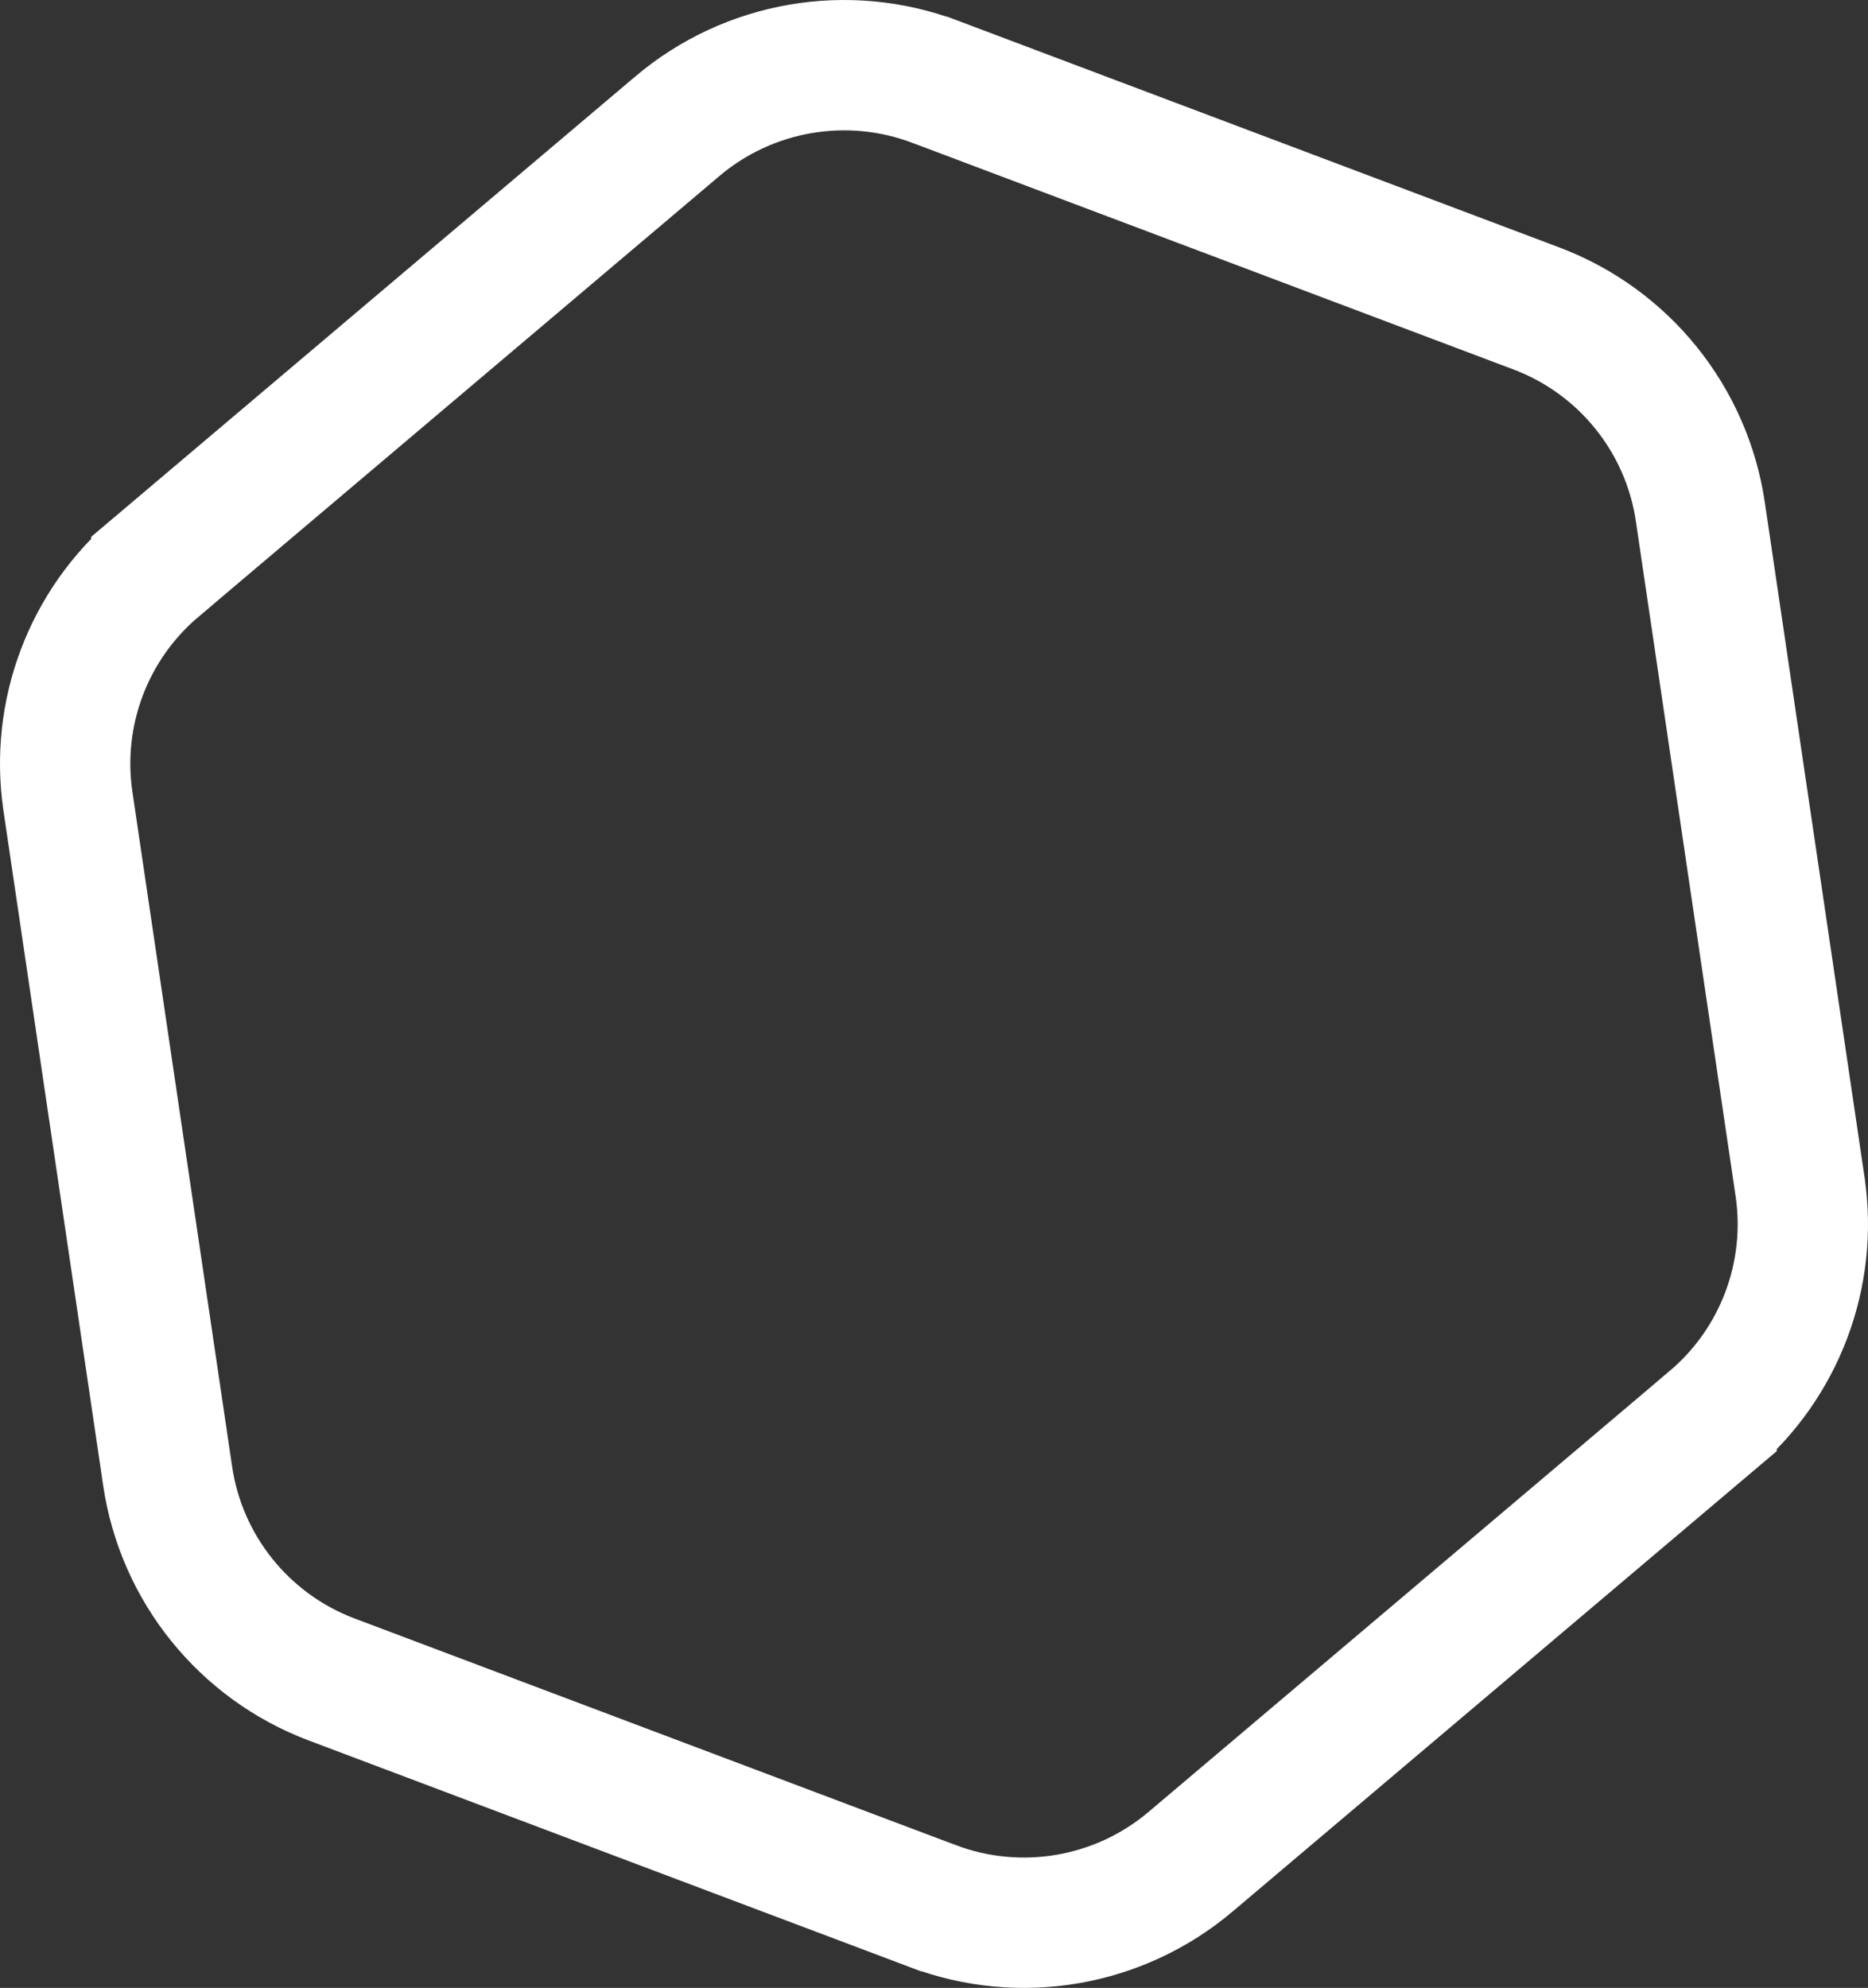 <svg width="172" height="183" viewBox="0 0 172 183" fill="none" xmlns="http://www.w3.org/2000/svg">
<rect x="0" y="0" width="172" height="183" fill="#333333" stroke="none"/>
<path d="M141.458 28.392L141.458 28.392C149.524 31.431 155.305 38.602 156.563 47.116L165.745 109.24C165.745 109.24 165.745 109.241 165.746 109.241C166.942 117.349 163.866 125.502 157.602 130.799L157.602 130.8L109.63 171.379L109.629 171.38C103.051 176.946 93.964 178.513 85.897 175.473C85.897 175.473 85.896 175.473 85.896 175.473L30.542 154.608L30.542 154.608C22.476 151.569 16.695 144.398 15.437 135.884L15.437 135.884L6.255 73.76C6.255 73.76 6.255 73.759 6.254 73.759C5.058 65.651 8.134 57.498 14.398 52.201L14.398 52.2L62.37 11.621L62.371 11.62C68.949 6.054 78.036 4.487 86.103 7.527C86.103 7.527 86.104 7.527 86.104 7.527L141.458 28.392Z" stroke="white" stroke-width="12"/>
</svg>
